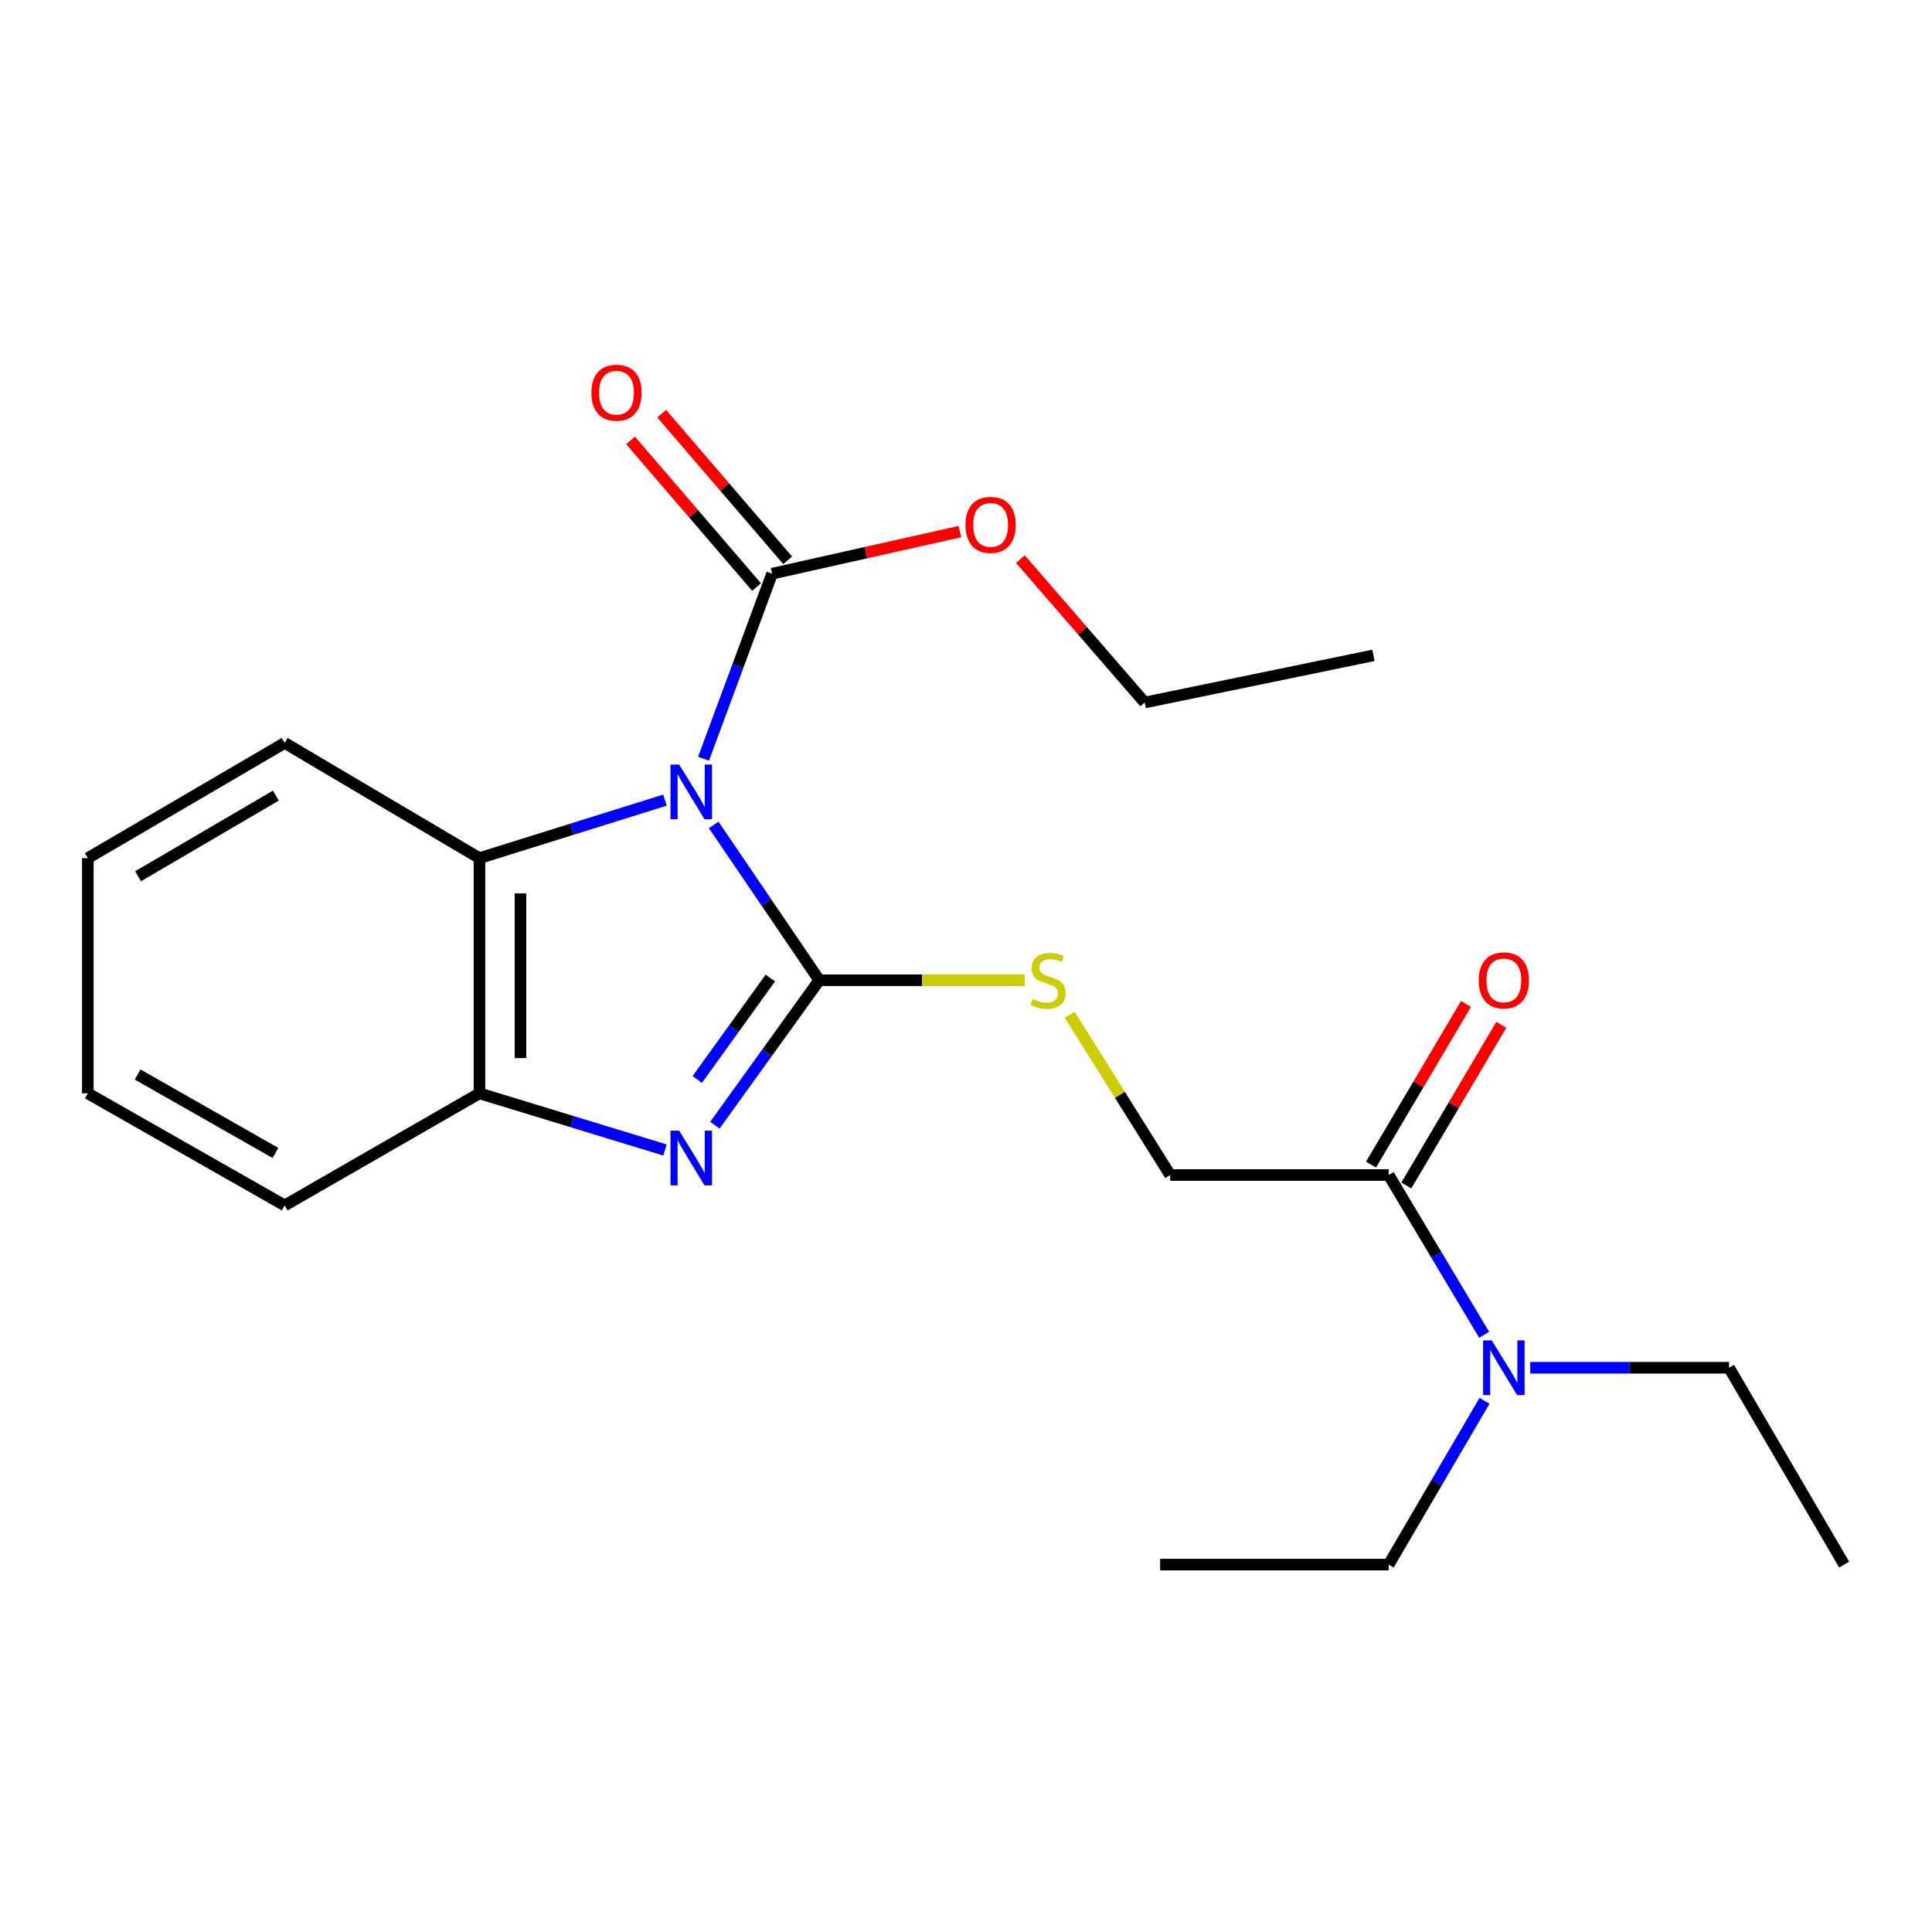 <?xml version='1.0' encoding='iso-8859-1'?>
<svg version='1.1' baseProfile='full'
              xmlns='http://www.w3.org/2000/svg'
                      xmlns:rdkit='http://www.rdkit.org/xml'
                      xmlns:xlink='http://www.w3.org/1999/xlink'
                  xml:space='preserve'
width='1000px' height='1000px' viewBox='0 0 1000 1000'>
<!-- END OF HEADER -->
<rect style='opacity:1.0;fill:#FFFFFF;stroke:none' width='1000' height='1000' x='0' y='0'> </rect>
<path class='bond-0' d='M 369.415,426.994 L 396.733,467.182' style='fill:none;fill-rule:evenodd;stroke:#0000FF;stroke-width:6px;stroke-linecap:butt;stroke-linejoin:miter;stroke-opacity:1' />
<path class='bond-0' d='M 396.733,467.182 L 424.052,507.37' style='fill:none;fill-rule:evenodd;stroke:#000000;stroke-width:6px;stroke-linecap:butt;stroke-linejoin:miter;stroke-opacity:1' />
<path class='bond-2' d='M 364.148,392.716 L 381.894,344.824' style='fill:none;fill-rule:evenodd;stroke:#0000FF;stroke-width:6px;stroke-linecap:butt;stroke-linejoin:miter;stroke-opacity:1' />
<path class='bond-2' d='M 381.894,344.824 L 399.64,296.932' style='fill:none;fill-rule:evenodd;stroke:#000000;stroke-width:6px;stroke-linecap:butt;stroke-linejoin:miter;stroke-opacity:1' />
<path class='bond-3' d='M 344.174,414.144 L 296.171,429.157' style='fill:none;fill-rule:evenodd;stroke:#0000FF;stroke-width:6px;stroke-linecap:butt;stroke-linejoin:miter;stroke-opacity:1' />
<path class='bond-3' d='M 296.171,429.157 L 248.168,444.17' style='fill:none;fill-rule:evenodd;stroke:#000000;stroke-width:6px;stroke-linecap:butt;stroke-linejoin:miter;stroke-opacity:1' />
<path class='bond-1' d='M 424.052,507.37 L 397.038,544.884' style='fill:none;fill-rule:evenodd;stroke:#000000;stroke-width:6px;stroke-linecap:butt;stroke-linejoin:miter;stroke-opacity:1' />
<path class='bond-1' d='M 397.038,544.884 L 370.024,582.397' style='fill:none;fill-rule:evenodd;stroke:#0000FF;stroke-width:6px;stroke-linecap:butt;stroke-linejoin:miter;stroke-opacity:1' />
<path class='bond-1' d='M 398.721,506.219 L 379.812,532.479' style='fill:none;fill-rule:evenodd;stroke:#000000;stroke-width:6px;stroke-linecap:butt;stroke-linejoin:miter;stroke-opacity:1' />
<path class='bond-1' d='M 379.812,532.479 L 360.902,558.739' style='fill:none;fill-rule:evenodd;stroke:#0000FF;stroke-width:6px;stroke-linecap:butt;stroke-linejoin:miter;stroke-opacity:1' />
<path class='bond-5' d='M 424.052,507.37 L 477.239,507.37' style='fill:none;fill-rule:evenodd;stroke:#000000;stroke-width:6px;stroke-linecap:butt;stroke-linejoin:miter;stroke-opacity:1' />
<path class='bond-5' d='M 477.239,507.37 L 530.427,507.37' style='fill:none;fill-rule:evenodd;stroke:#CCCC00;stroke-width:6px;stroke-linecap:butt;stroke-linejoin:miter;stroke-opacity:1' />
<path class='bond-22' d='M 344.18,595.237 L 296.174,580.574' style='fill:none;fill-rule:evenodd;stroke:#0000FF;stroke-width:6px;stroke-linecap:butt;stroke-linejoin:miter;stroke-opacity:1' />
<path class='bond-22' d='M 296.174,580.574 L 248.168,565.911' style='fill:none;fill-rule:evenodd;stroke:#000000;stroke-width:6px;stroke-linecap:butt;stroke-linejoin:miter;stroke-opacity:1' />
<path class='bond-9' d='M 407.691,290.016 L 375.09,252.068' style='fill:none;fill-rule:evenodd;stroke:#000000;stroke-width:6px;stroke-linecap:butt;stroke-linejoin:miter;stroke-opacity:1' />
<path class='bond-9' d='M 375.09,252.068 L 342.49,214.121' style='fill:none;fill-rule:evenodd;stroke:#FF0000;stroke-width:6px;stroke-linecap:butt;stroke-linejoin:miter;stroke-opacity:1' />
<path class='bond-9' d='M 391.589,303.849 L 358.988,265.901' style='fill:none;fill-rule:evenodd;stroke:#000000;stroke-width:6px;stroke-linecap:butt;stroke-linejoin:miter;stroke-opacity:1' />
<path class='bond-9' d='M 358.988,265.901 L 326.388,227.954' style='fill:none;fill-rule:evenodd;stroke:#FF0000;stroke-width:6px;stroke-linecap:butt;stroke-linejoin:miter;stroke-opacity:1' />
<path class='bond-11' d='M 399.64,296.932 L 448.24,286.047' style='fill:none;fill-rule:evenodd;stroke:#000000;stroke-width:6px;stroke-linecap:butt;stroke-linejoin:miter;stroke-opacity:1' />
<path class='bond-11' d='M 448.24,286.047 L 496.839,275.161' style='fill:none;fill-rule:evenodd;stroke:#FF0000;stroke-width:6px;stroke-linecap:butt;stroke-linejoin:miter;stroke-opacity:1' />
<path class='bond-4' d='M 248.168,444.17 L 248.168,565.911' style='fill:none;fill-rule:evenodd;stroke:#000000;stroke-width:6px;stroke-linecap:butt;stroke-linejoin:miter;stroke-opacity:1' />
<path class='bond-4' d='M 269.396,462.431 L 269.396,547.65' style='fill:none;fill-rule:evenodd;stroke:#000000;stroke-width:6px;stroke-linecap:butt;stroke-linejoin:miter;stroke-opacity:1' />
<path class='bond-12' d='M 248.168,444.17 L 147.348,384.544' style='fill:none;fill-rule:evenodd;stroke:#000000;stroke-width:6px;stroke-linecap:butt;stroke-linejoin:miter;stroke-opacity:1' />
<path class='bond-13' d='M 248.168,565.911 L 147.348,623.922' style='fill:none;fill-rule:evenodd;stroke:#000000;stroke-width:6px;stroke-linecap:butt;stroke-linejoin:miter;stroke-opacity:1' />
<path class='bond-8' d='M 553.662,525.225 L 579.67,566.708' style='fill:none;fill-rule:evenodd;stroke:#CCCC00;stroke-width:6px;stroke-linecap:butt;stroke-linejoin:miter;stroke-opacity:1' />
<path class='bond-8' d='M 579.67,566.708 L 605.679,608.19' style='fill:none;fill-rule:evenodd;stroke:#000000;stroke-width:6px;stroke-linecap:butt;stroke-linejoin:miter;stroke-opacity:1' />
<path class='bond-6' d='M 718.776,608.19 L 605.679,608.19' style='fill:none;fill-rule:evenodd;stroke:#000000;stroke-width:6px;stroke-linecap:butt;stroke-linejoin:miter;stroke-opacity:1' />
<path class='bond-7' d='M 718.776,608.19 L 743.484,649.537' style='fill:none;fill-rule:evenodd;stroke:#000000;stroke-width:6px;stroke-linecap:butt;stroke-linejoin:miter;stroke-opacity:1' />
<path class='bond-7' d='M 743.484,649.537 L 768.192,690.883' style='fill:none;fill-rule:evenodd;stroke:#0000FF;stroke-width:6px;stroke-linecap:butt;stroke-linejoin:miter;stroke-opacity:1' />
<path class='bond-10' d='M 727.912,613.592 L 752.49,572.026' style='fill:none;fill-rule:evenodd;stroke:#000000;stroke-width:6px;stroke-linecap:butt;stroke-linejoin:miter;stroke-opacity:1' />
<path class='bond-10' d='M 752.49,572.026 L 777.068,530.46' style='fill:none;fill-rule:evenodd;stroke:#FF0000;stroke-width:6px;stroke-linecap:butt;stroke-linejoin:miter;stroke-opacity:1' />
<path class='bond-10' d='M 709.64,602.788 L 734.217,561.222' style='fill:none;fill-rule:evenodd;stroke:#000000;stroke-width:6px;stroke-linecap:butt;stroke-linejoin:miter;stroke-opacity:1' />
<path class='bond-10' d='M 734.217,561.222 L 758.795,519.656' style='fill:none;fill-rule:evenodd;stroke:#FF0000;stroke-width:6px;stroke-linecap:butt;stroke-linejoin:miter;stroke-opacity:1' />
<path class='bond-14' d='M 792.044,707.949 L 843.487,707.949' style='fill:none;fill-rule:evenodd;stroke:#0000FF;stroke-width:6px;stroke-linecap:butt;stroke-linejoin:miter;stroke-opacity:1' />
<path class='bond-14' d='M 843.487,707.949 L 894.931,707.949' style='fill:none;fill-rule:evenodd;stroke:#000000;stroke-width:6px;stroke-linecap:butt;stroke-linejoin:miter;stroke-opacity:1' />
<path class='bond-15' d='M 768.378,725.06 L 743.577,767.445' style='fill:none;fill-rule:evenodd;stroke:#0000FF;stroke-width:6px;stroke-linecap:butt;stroke-linejoin:miter;stroke-opacity:1' />
<path class='bond-15' d='M 743.577,767.445 L 718.776,809.83' style='fill:none;fill-rule:evenodd;stroke:#000000;stroke-width:6px;stroke-linecap:butt;stroke-linejoin:miter;stroke-opacity:1' />
<path class='bond-16' d='M 528.166,289.404 L 560.324,326.514' style='fill:none;fill-rule:evenodd;stroke:#FF0000;stroke-width:6px;stroke-linecap:butt;stroke-linejoin:miter;stroke-opacity:1' />
<path class='bond-16' d='M 560.324,326.514 L 592.482,363.623' style='fill:none;fill-rule:evenodd;stroke:#000000;stroke-width:6px;stroke-linecap:butt;stroke-linejoin:miter;stroke-opacity:1' />
<path class='bond-19' d='M 147.348,384.544 L 45.455,444.17' style='fill:none;fill-rule:evenodd;stroke:#000000;stroke-width:6px;stroke-linecap:butt;stroke-linejoin:miter;stroke-opacity:1' />
<path class='bond-19' d='M 142.785,411.809 L 71.46,453.548' style='fill:none;fill-rule:evenodd;stroke:#000000;stroke-width:6px;stroke-linecap:butt;stroke-linejoin:miter;stroke-opacity:1' />
<path class='bond-23' d='M 147.348,623.922 L 45.455,565.911' style='fill:none;fill-rule:evenodd;stroke:#000000;stroke-width:6px;stroke-linecap:butt;stroke-linejoin:miter;stroke-opacity:1' />
<path class='bond-23' d='M 142.567,596.773 L 71.241,556.166' style='fill:none;fill-rule:evenodd;stroke:#000000;stroke-width:6px;stroke-linecap:butt;stroke-linejoin:miter;stroke-opacity:1' />
<path class='bond-17' d='M 894.931,707.949 L 954.545,809.83' style='fill:none;fill-rule:evenodd;stroke:#000000;stroke-width:6px;stroke-linecap:butt;stroke-linejoin:miter;stroke-opacity:1' />
<path class='bond-18' d='M 718.776,809.83 L 600.478,809.83' style='fill:none;fill-rule:evenodd;stroke:#000000;stroke-width:6px;stroke-linecap:butt;stroke-linejoin:miter;stroke-opacity:1' />
<path class='bond-21' d='M 592.482,363.623 L 710.898,339.211' style='fill:none;fill-rule:evenodd;stroke:#000000;stroke-width:6px;stroke-linecap:butt;stroke-linejoin:miter;stroke-opacity:1' />
<path class='bond-20' d='M 45.455,444.17 L 45.455,565.911' style='fill:none;fill-rule:evenodd;stroke:#000000;stroke-width:6px;stroke-linecap:butt;stroke-linejoin:miter;stroke-opacity:1' />
<path  class='atom-0' d='M 351.526 395.727
L 360.806 410.727
Q 361.726 412.207, 363.206 414.887
Q 364.686 417.567, 364.766 417.727
L 364.766 395.727
L 368.526 395.727
L 368.526 424.047
L 364.646 424.047
L 354.686 407.647
Q 353.526 405.727, 352.286 403.527
Q 351.086 401.327, 350.726 400.647
L 350.726 424.047
L 347.046 424.047
L 347.046 395.727
L 351.526 395.727
' fill='#0000FF'/>
<path  class='atom-2' d='M 351.526 585.232
L 360.806 600.232
Q 361.726 601.712, 363.206 604.392
Q 364.686 607.072, 364.766 607.232
L 364.766 585.232
L 368.526 585.232
L 368.526 613.552
L 364.646 613.552
L 354.686 597.152
Q 353.526 595.232, 352.286 593.032
Q 351.086 590.832, 350.726 590.152
L 350.726 613.552
L 347.046 613.552
L 347.046 585.232
L 351.526 585.232
' fill='#0000FF'/>
<path  class='atom-6' d='M 534.467 517.09
Q 534.787 517.21, 536.107 517.77
Q 537.427 518.33, 538.867 518.69
Q 540.347 519.01, 541.787 519.01
Q 544.467 519.01, 546.027 517.73
Q 547.587 516.41, 547.587 514.13
Q 547.587 512.57, 546.787 511.61
Q 546.027 510.65, 544.827 510.13
Q 543.627 509.61, 541.627 509.01
Q 539.107 508.25, 537.587 507.53
Q 536.107 506.81, 535.027 505.29
Q 533.987 503.77, 533.987 501.21
Q 533.987 497.65, 536.387 495.45
Q 538.827 493.25, 543.627 493.25
Q 546.907 493.25, 550.627 494.81
L 549.707 497.89
Q 546.307 496.49, 543.747 496.49
Q 540.987 496.49, 539.467 497.65
Q 537.947 498.77, 537.987 500.73
Q 537.987 502.25, 538.747 503.17
Q 539.547 504.09, 540.667 504.61
Q 541.827 505.13, 543.747 505.73
Q 546.307 506.53, 547.827 507.33
Q 549.347 508.13, 550.427 509.77
Q 551.547 511.37, 551.547 514.13
Q 551.547 518.05, 548.907 520.17
Q 546.307 522.25, 541.947 522.25
Q 539.427 522.25, 537.507 521.69
Q 535.627 521.17, 533.387 520.25
L 534.467 517.09
' fill='#CCCC00'/>
<path  class='atom-8' d='M 772.13 693.789
L 781.41 708.789
Q 782.33 710.269, 783.81 712.949
Q 785.29 715.629, 785.37 715.789
L 785.37 693.789
L 789.13 693.789
L 789.13 722.109
L 785.25 722.109
L 775.29 705.709
Q 774.13 703.789, 772.89 701.589
Q 771.69 699.389, 771.33 698.709
L 771.33 722.109
L 767.65 722.109
L 767.65 693.789
L 772.13 693.789
' fill='#0000FF'/>
<path  class='atom-10' d='M 306.104 203.268
Q 306.104 196.468, 309.464 192.668
Q 312.824 188.868, 319.104 188.868
Q 325.384 188.868, 328.744 192.668
Q 332.104 196.468, 332.104 203.268
Q 332.104 210.148, 328.704 214.068
Q 325.304 217.948, 319.104 217.948
Q 312.864 217.948, 309.464 214.068
Q 306.104 210.188, 306.104 203.268
M 319.104 214.748
Q 323.424 214.748, 325.744 211.868
Q 328.104 208.948, 328.104 203.268
Q 328.104 197.708, 325.744 194.908
Q 323.424 192.068, 319.104 192.068
Q 314.784 192.068, 312.424 194.868
Q 310.104 197.668, 310.104 203.268
Q 310.104 208.988, 312.424 211.868
Q 314.784 214.748, 319.104 214.748
' fill='#FF0000'/>
<path  class='atom-11' d='M 765.39 507.45
Q 765.39 500.65, 768.75 496.85
Q 772.11 493.05, 778.39 493.05
Q 784.67 493.05, 788.03 496.85
Q 791.39 500.65, 791.39 507.45
Q 791.39 514.33, 787.99 518.25
Q 784.59 522.13, 778.39 522.13
Q 772.15 522.13, 768.75 518.25
Q 765.39 514.37, 765.39 507.45
M 778.39 518.93
Q 782.71 518.93, 785.03 516.05
Q 787.39 513.13, 787.39 507.45
Q 787.39 501.89, 785.03 499.09
Q 782.71 496.25, 778.39 496.25
Q 774.07 496.25, 771.71 499.05
Q 769.39 501.85, 769.39 507.45
Q 769.39 513.17, 771.71 516.05
Q 774.07 518.93, 778.39 518.93
' fill='#FF0000'/>
<path  class='atom-12' d='M 499.737 271.68
Q 499.737 264.88, 503.097 261.08
Q 506.457 257.28, 512.737 257.28
Q 519.017 257.28, 522.377 261.08
Q 525.737 264.88, 525.737 271.68
Q 525.737 278.56, 522.337 282.48
Q 518.937 286.36, 512.737 286.36
Q 506.497 286.36, 503.097 282.48
Q 499.737 278.6, 499.737 271.68
M 512.737 283.16
Q 517.057 283.16, 519.377 280.28
Q 521.737 277.36, 521.737 271.68
Q 521.737 266.12, 519.377 263.32
Q 517.057 260.48, 512.737 260.48
Q 508.417 260.48, 506.057 263.28
Q 503.737 266.08, 503.737 271.68
Q 503.737 277.4, 506.057 280.28
Q 508.417 283.16, 512.737 283.16
' fill='#FF0000'/>
</svg>
